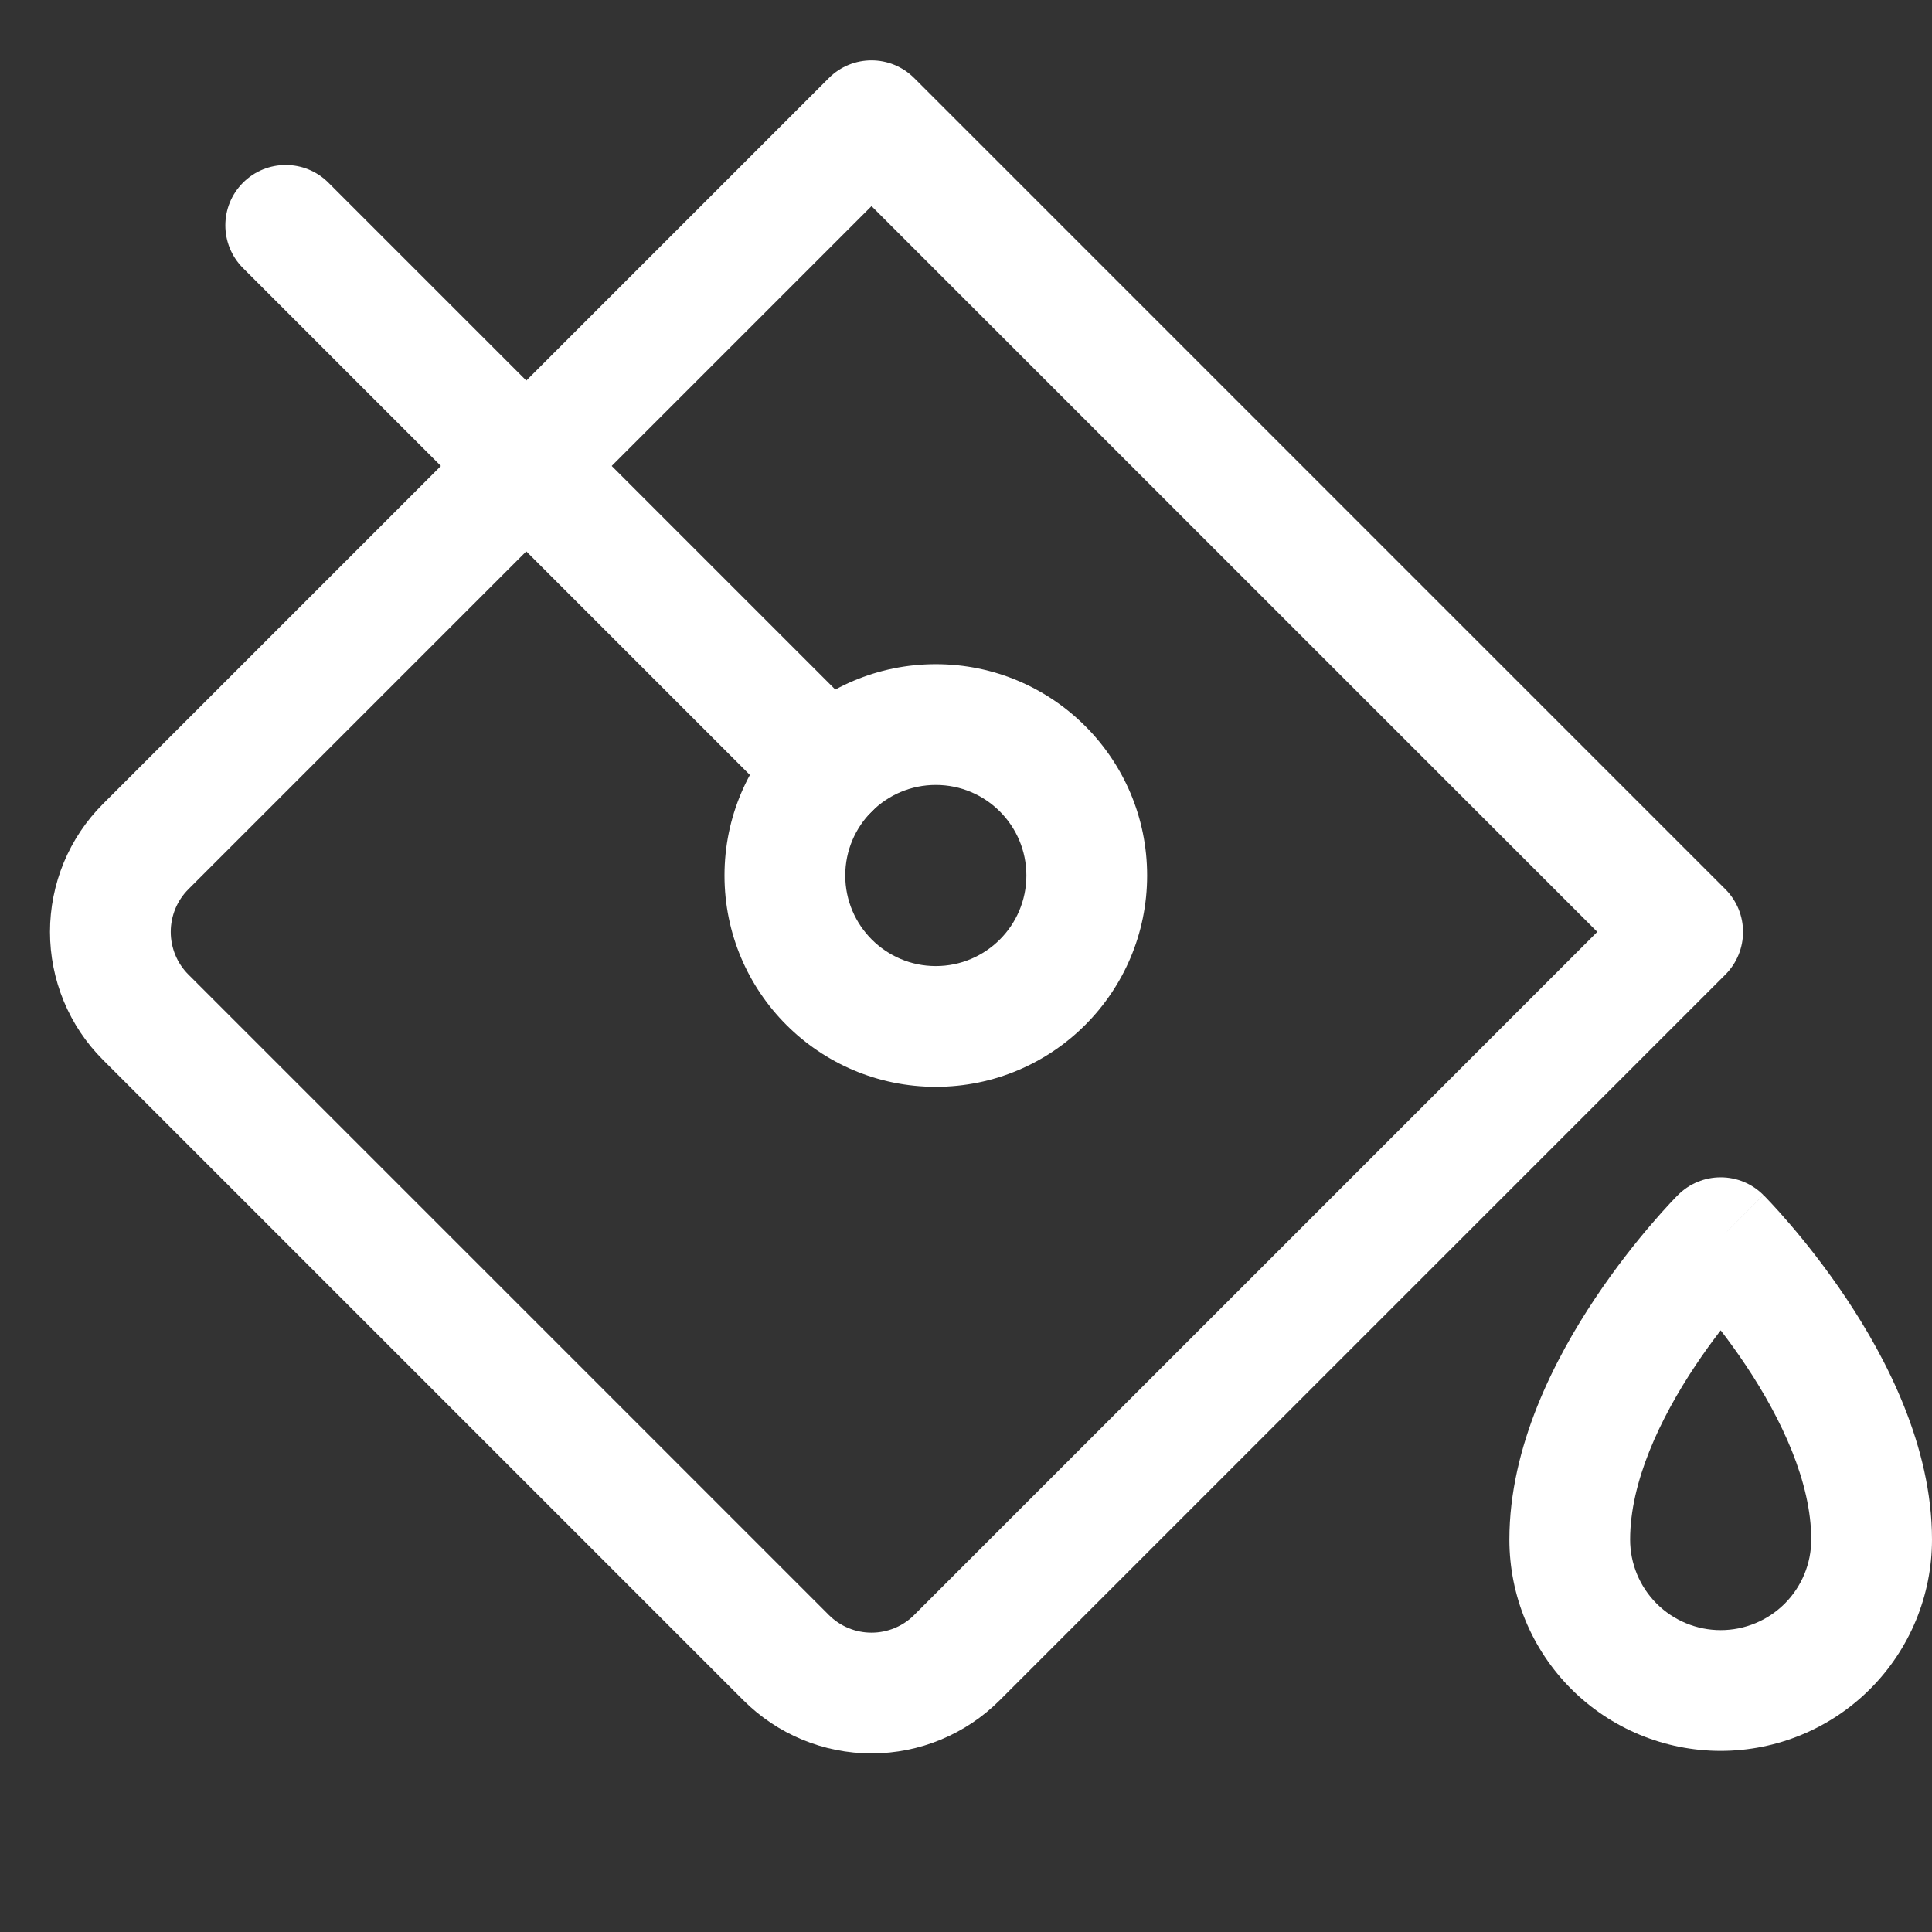 <svg width="32" height="32" viewBox="0 0 32 32" fill="none" xmlns="http://www.w3.org/2000/svg">
<rect x="0" y="0" width="32" height="32" fill="#333333" stroke="none"/>
<path fill-rule="evenodd" clip-rule="evenodd" d="M13.728 1.293C14.118 0.902 14.751 0.902 15.142 1.293L28.577 14.728C28.968 15.119 28.968 15.752 28.577 16.143L16.557 28.163C15.994 28.726 15.231 29.042 14.435 29.042C13.64 29.042 12.877 28.726 12.314 28.163L1.707 17.556C1.428 17.278 1.207 16.947 1.056 16.583C0.906 16.219 0.828 15.829 0.828 15.435C0.828 15.041 0.906 14.651 1.056 14.287C1.207 13.923 1.428 13.592 1.707 13.314L2.409 14.016L1.707 13.314L13.728 1.293ZM14.435 3.414L3.121 14.728L2.414 14.021L3.121 14.728C3.028 14.821 2.954 14.931 2.904 15.052C2.854 15.174 2.828 15.304 2.828 15.435C2.828 15.566 2.854 15.696 2.904 15.818C2.954 15.939 3.028 16.049 3.121 16.142L13.728 26.749C13.916 26.937 14.17 27.042 14.435 27.042C14.7 27.042 14.955 26.937 15.142 26.749L26.456 15.435L14.435 3.414Z" fill="white"/>
<path fill-rule="evenodd" clip-rule="evenodd" d="M15.5 13.001C14.672 13.001 14 13.672 14 14.501C14 15.329 14.672 16.001 15.5 16.001C16.328 16.001 17 15.329 17 14.501C17 13.672 16.328 13.001 15.5 13.001ZM12 14.501C12 12.568 13.567 11.001 15.5 11.001C17.433 11.001 19 12.568 19 14.501C19 16.434 17.433 18.001 15.5 18.001C13.567 18.001 12 16.434 12 14.501Z" fill="white"/>
<path fill-rule="evenodd" clip-rule="evenodd" d="M29.207 19.793L28.5 20.5L27.793 19.793C27.98 19.605 28.235 19.5 28.5 19.5C28.765 19.5 29.02 19.605 29.207 19.793ZM28.5 22.035C28.634 22.209 28.776 22.404 28.918 22.617C29.51 23.505 30 24.551 30 25.5C30 25.898 29.842 26.279 29.561 26.561C29.279 26.842 28.898 27 28.5 27C28.102 27 27.721 26.842 27.439 26.561C27.158 26.279 27 25.898 27 25.5C27 24.551 27.49 23.505 28.082 22.617C28.224 22.404 28.366 22.209 28.5 22.035ZM28.5 20.5C27.793 19.793 27.793 19.793 27.793 19.793L27.791 19.795L27.788 19.798L27.78 19.806L27.753 19.833C27.731 19.856 27.7 19.889 27.661 19.93C27.584 20.012 27.477 20.131 27.35 20.279C27.096 20.575 26.758 20.998 26.418 21.508C25.76 22.495 25 23.95 25 25.5C25 26.428 25.369 27.319 26.025 27.975C26.681 28.631 27.572 29 28.5 29C29.428 29 30.319 28.631 30.975 27.975C31.631 27.319 32 26.428 32 25.5C32 23.95 31.24 22.495 30.582 21.508C30.242 20.998 29.904 20.575 29.65 20.279C29.523 20.131 29.416 20.012 29.339 19.93C29.3 19.889 29.269 19.856 29.247 19.833L29.22 19.806L29.212 19.798L29.209 19.795L29.208 19.794C29.208 19.794 29.207 19.793 28.5 20.5Z" fill="white"/>
<path fill-rule="evenodd" clip-rule="evenodd" d="M4.025 3.026C4.416 2.635 5.049 2.635 5.44 3.026L14.44 12.026C14.83 12.416 14.83 13.05 14.44 13.44C14.049 13.831 13.416 13.831 13.025 13.44L4.025 4.44C3.635 4.049 3.635 3.416 4.025 3.026Z" fill="white"/>
</svg>
